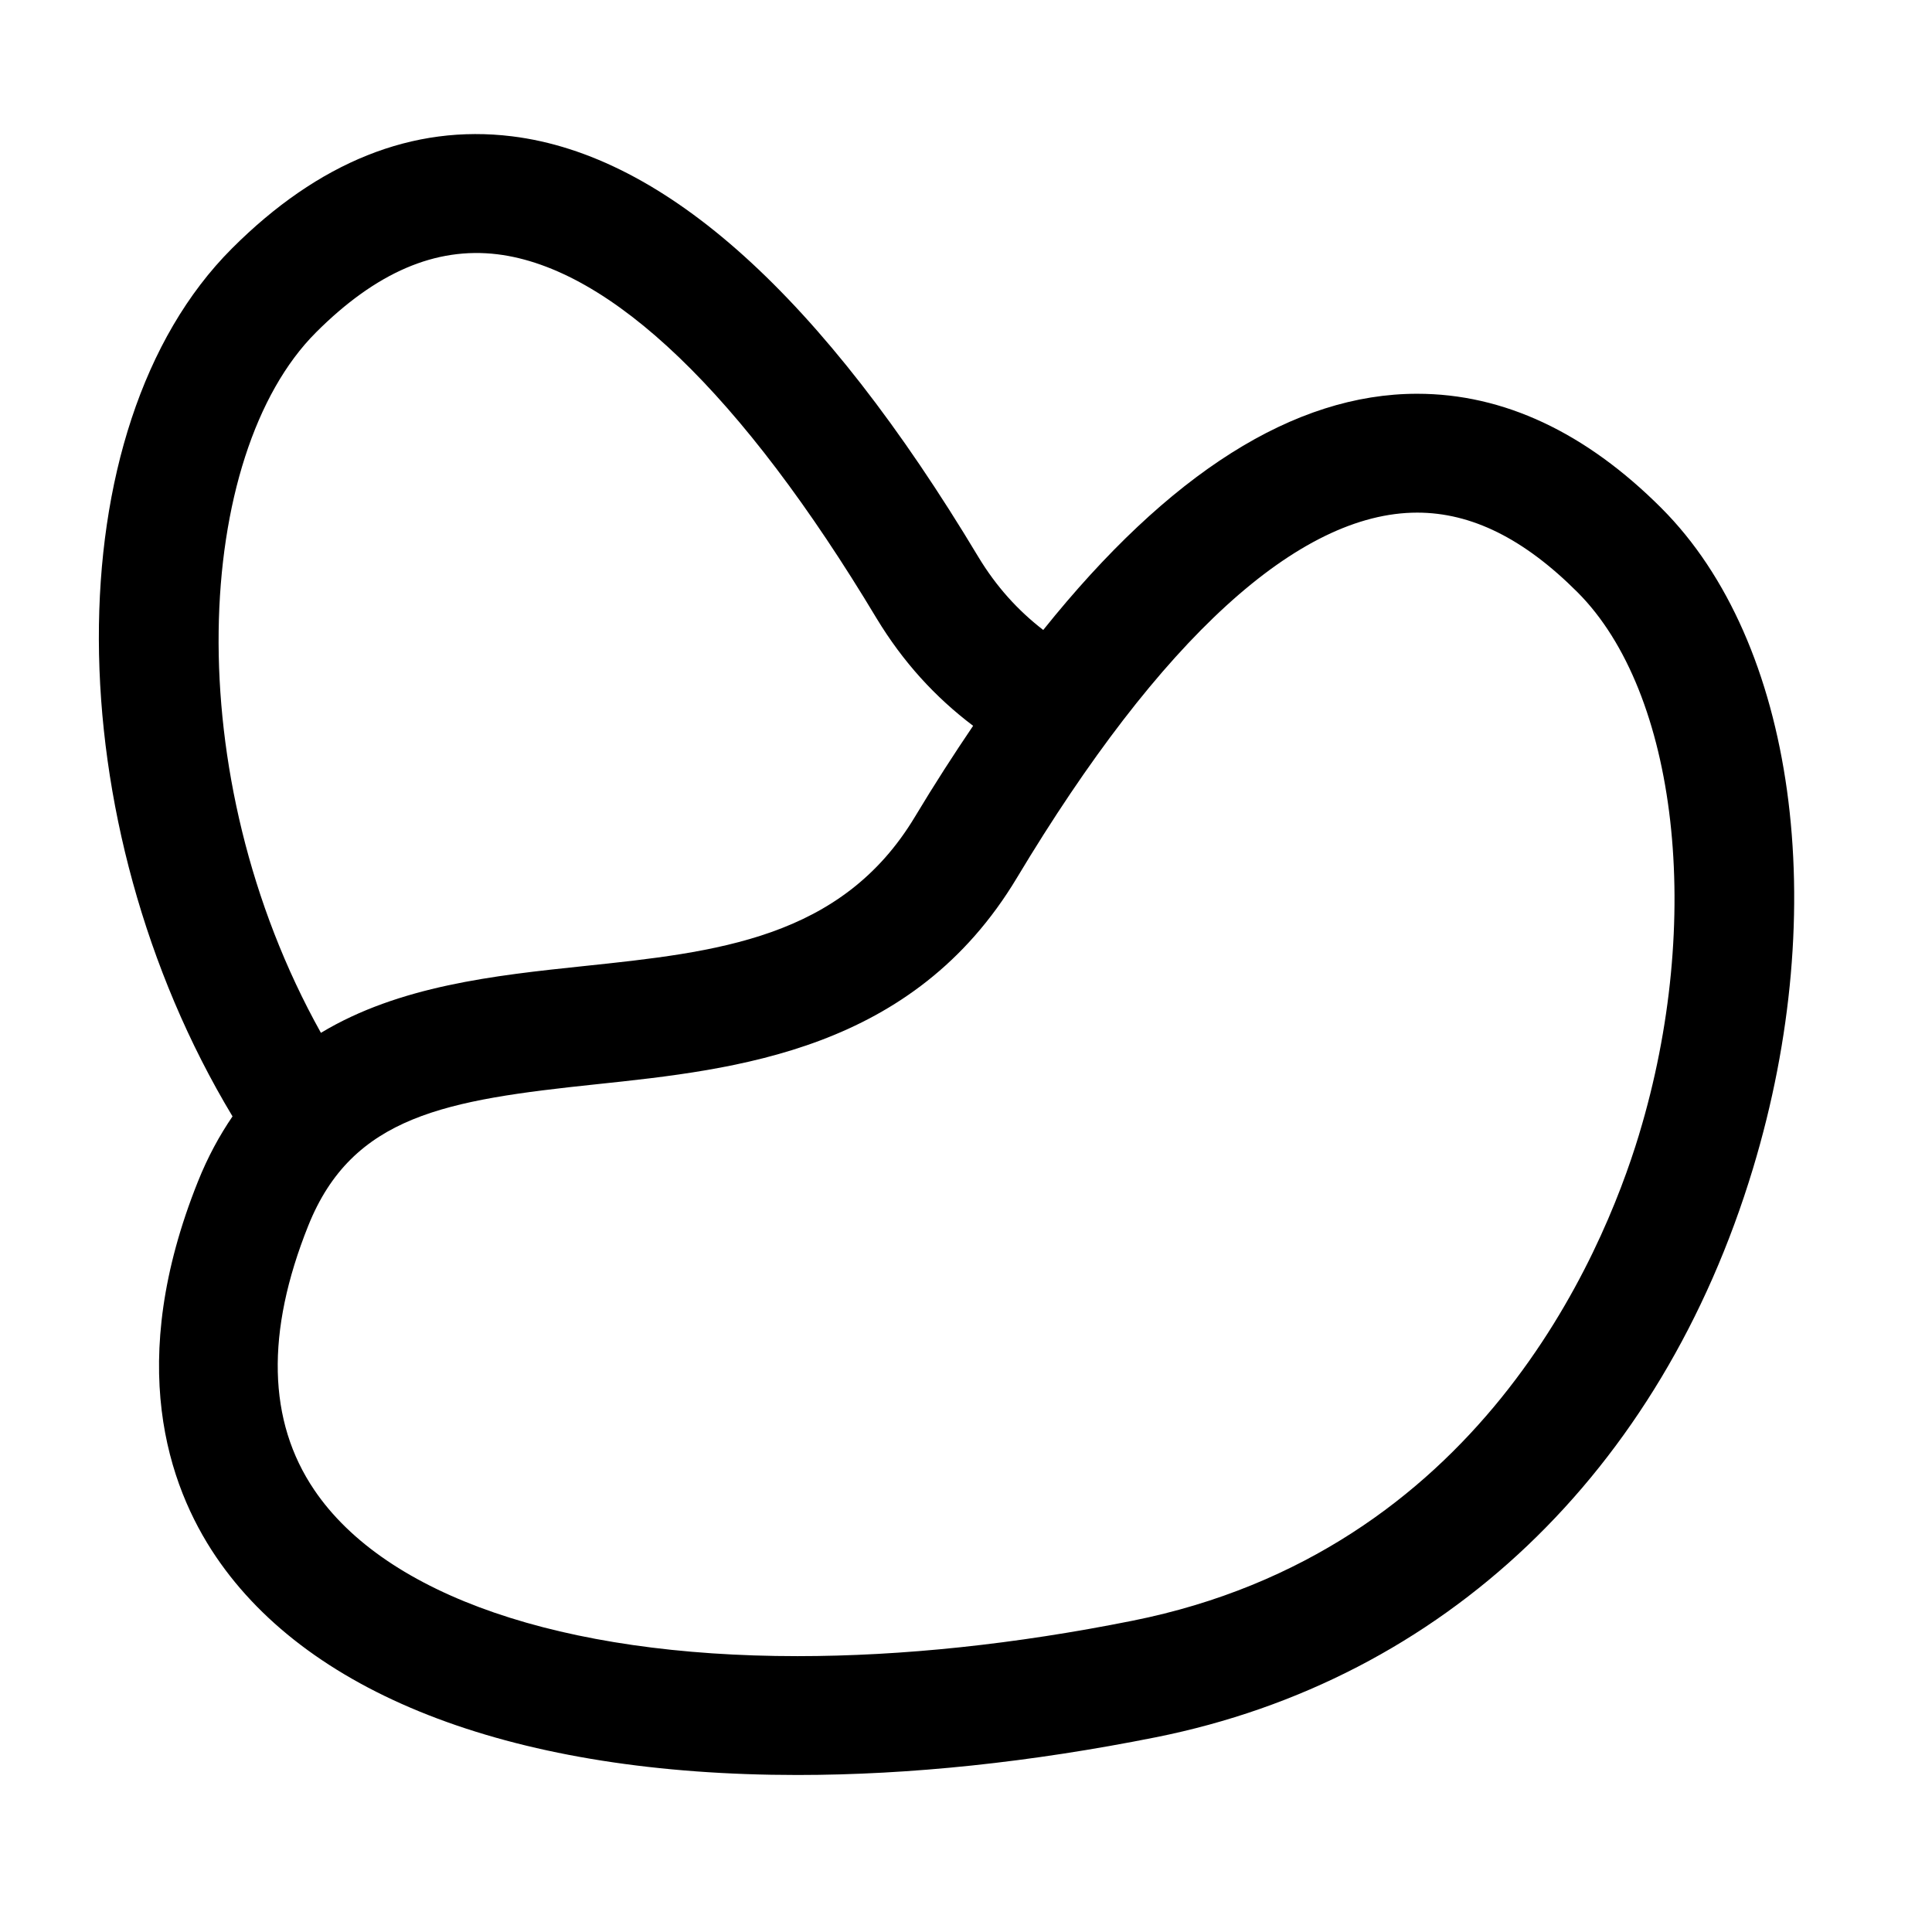 <?xml version="1.0" encoding="UTF-8"?>
<!-- The Best Svg Icon site in the world: iconSvg.co, Visit us! https://iconsvg.co -->
<svg fill="#000000" width="800px" height="800px" version="1.1" viewBox="144 144 512 512" xmlns="http://www.w3.org/2000/svg">
 <path d="m584.3 278.66c-20.105-20.121-41.895-30.309-64.738-30.309-32.59 0-65.793 21.051-99.094 62.598-6.676-5.148-12.438-11.477-17.191-19.348-41.375-68.977-82.973-106.48-123.61-111.48-26.246-3.227-51.266 6.769-74.219 29.742-47.484 47.484-46.57 152.37 0.172 229.99-3.449 5.055-6.566 10.754-9.18 17.301-19.191 47.941-7.996 80.484 4.769 99.359 25.254 37.312 80.012 57.875 154.13 57.875 29.867 0 61.812-3.371 94.969-9.996 76.184-15.242 133.86-70.141 158.23-150.66 20.961-69.254 11.23-139.62-24.242-175.07zm-356.59-46.539c15.98-15.98 31.727-22.719 48.113-20.734 30.086 3.699 64.816 37.047 100.48 96.48 7.023 11.602 15.555 20.906 25.586 28.48-5.133 7.574-10.266 15.523-15.398 24.074-19.445 32.418-52.695 35.914-87.898 39.613-23.508 2.473-48.871 5.211-69.543 17.68-38.301-68.617-33.531-153.4-1.336-185.59zm350.68 212.48c-9.887 32.652-42.762 110.6-134.27 128.91-31.125 6.234-60.992 9.383-88.781 9.383-62.426 0-109.11-16.059-128.05-44.035-12.359-18.246-12.895-41.801-1.605-70.016 11.715-29.27 36.59-33.312 76.219-37.488 37.457-3.953 84.074-8.863 111.59-54.727 37.992-63.324 74.676-96.777 106.07-96.777 14.391 0 28.293 6.894 42.477 21.082 26.609 26.605 33.488 87.031 16.344 143.66z"/>
</svg>